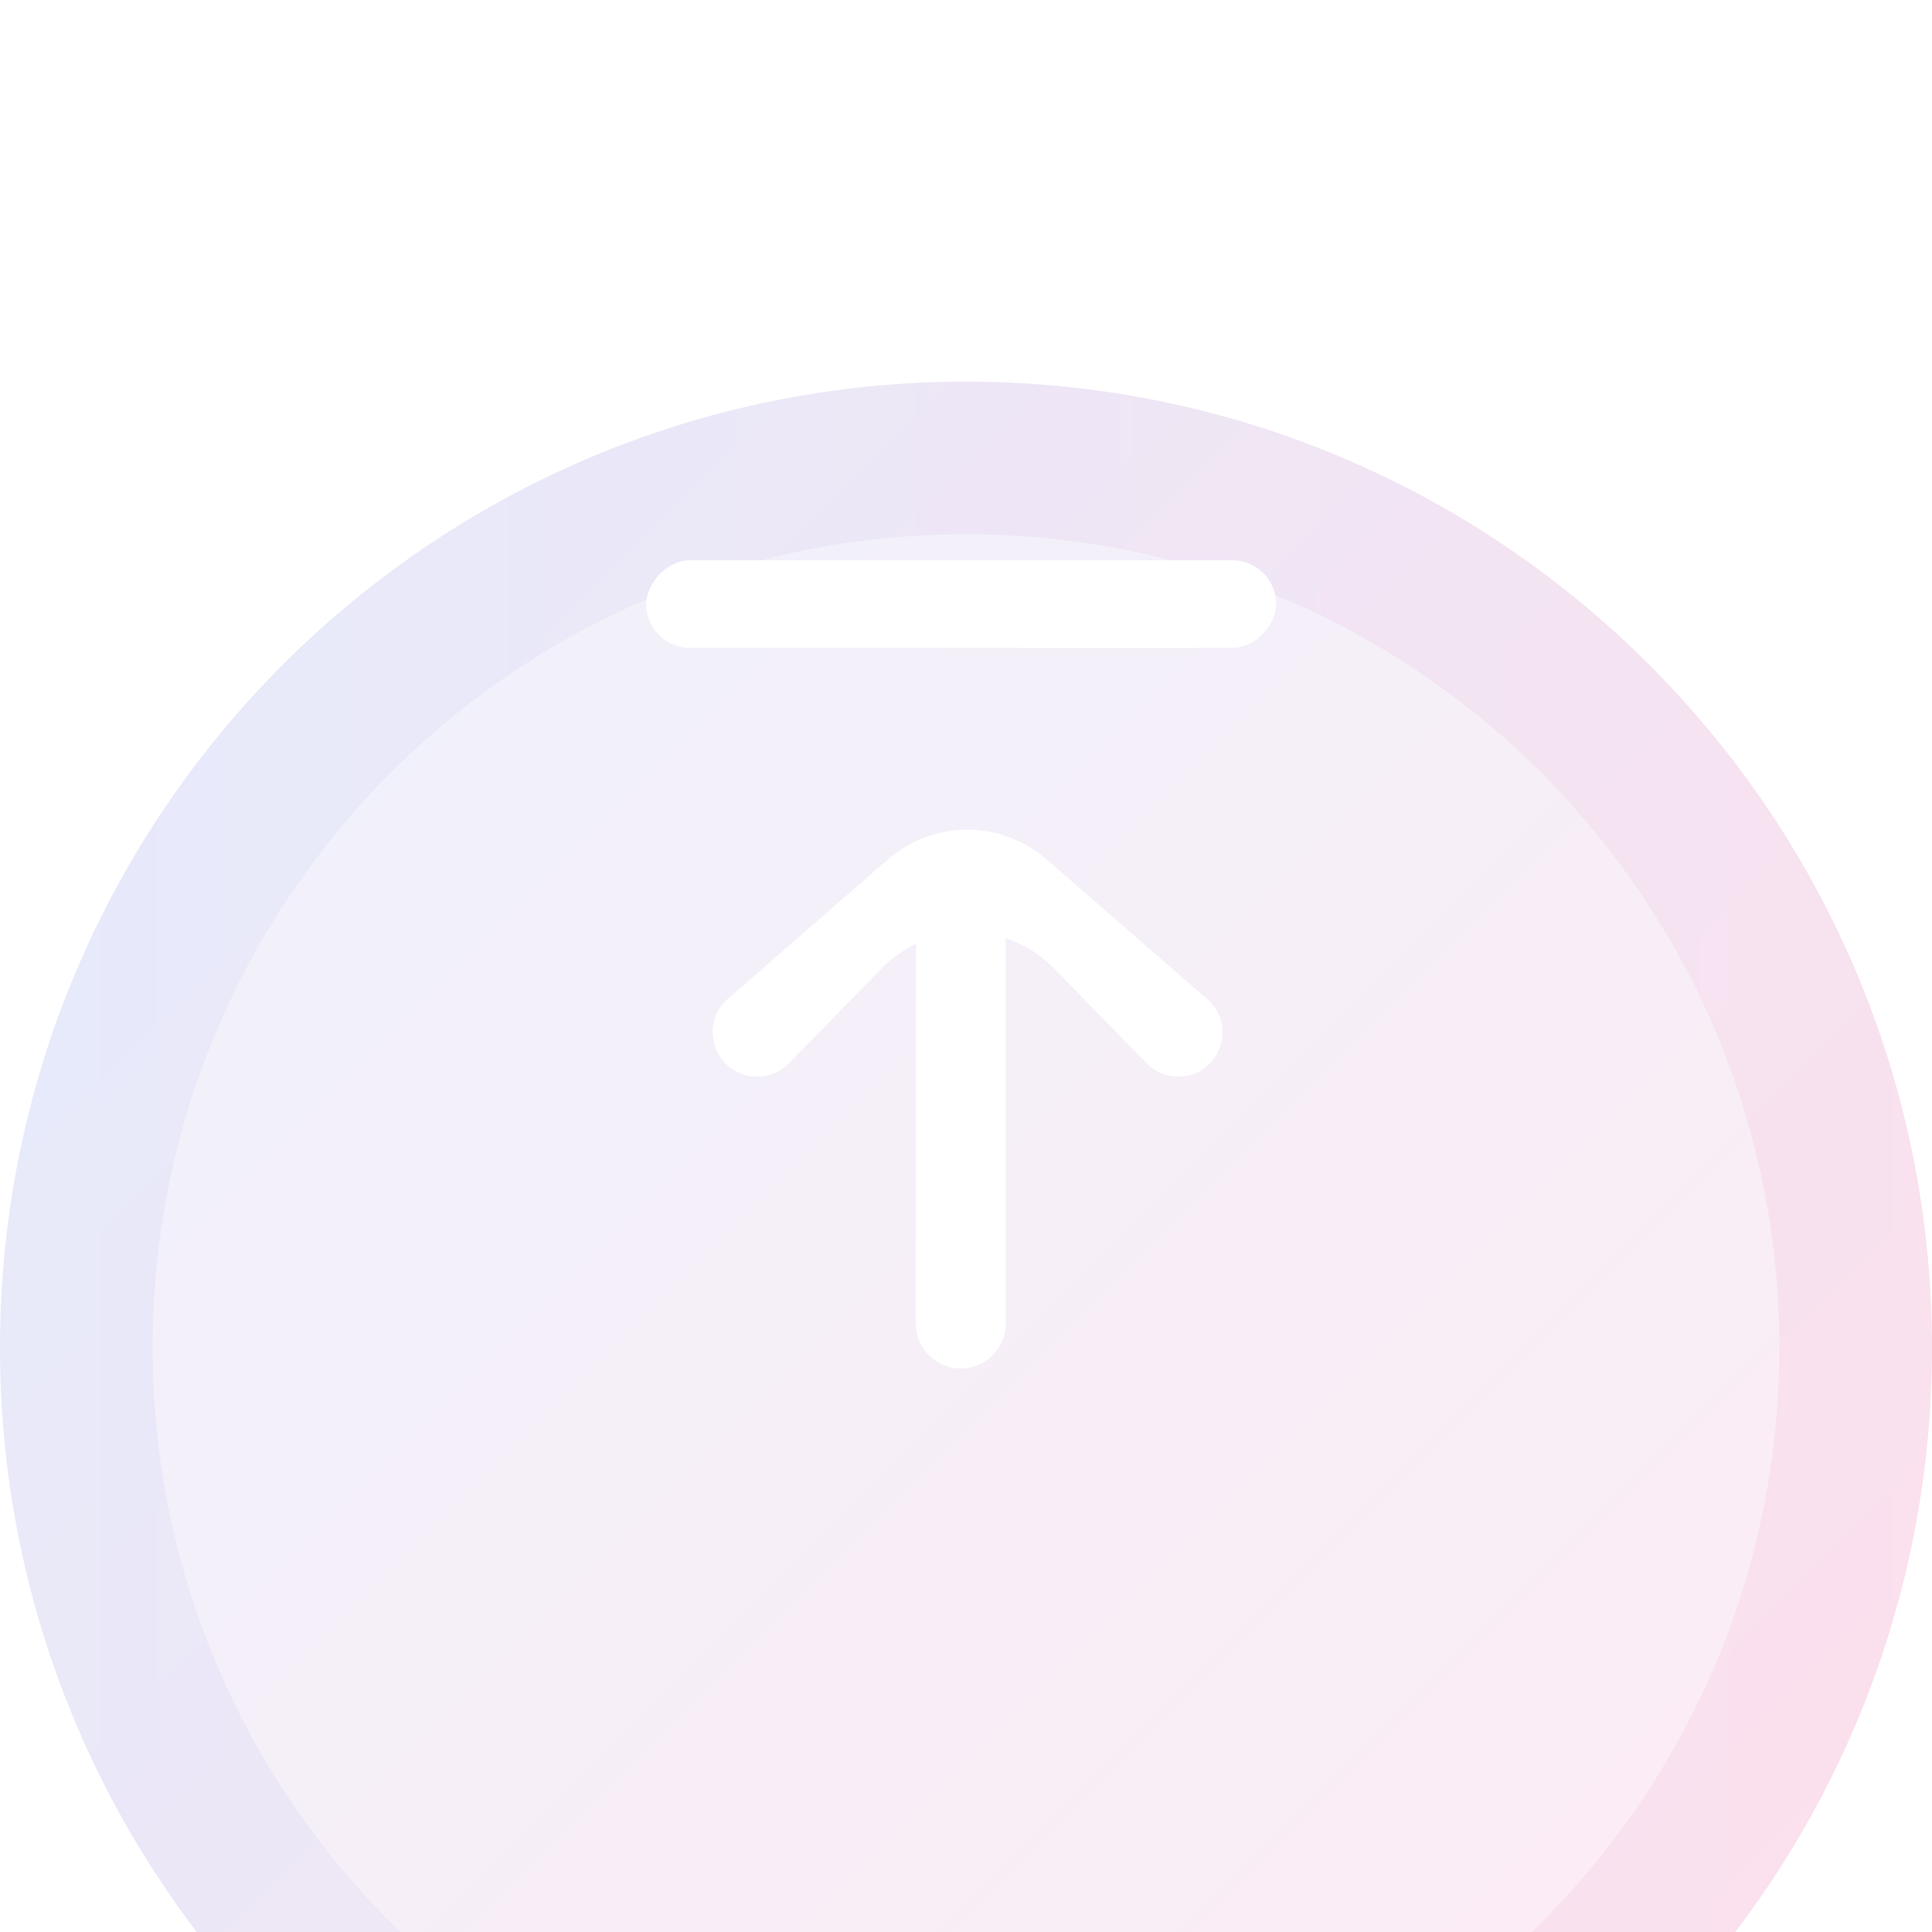 <svg width="32" height="32" viewBox="0 0 32 32" fill="none" xmlns="http://www.w3.org/2000/svg">
    <g filter="url(#ru36m9mwva)">
        <path d="M0 16C0 7.163 7.163 0 16 0s16 7.163 16 16-7.163 16-16 16S0 24.837 0 16z" fill="#fff" fill-opacity=".05"/>
        <path d="M0 16C0 7.163 7.163 0 16 0s16 7.163 16 16-7.163 16-16 16S0 24.837 0 16z" fill="url(#0v2uxskshb)" fill-opacity=".08"/>
        <path d="M16 30.736C7.862 30.736 1.264 24.138 1.264 16 1.264 7.862 7.862 1.264 16 1.264c8.138 0 14.736 6.598 14.736 14.736 0 8.138-6.598 14.736-14.736 14.736z" stroke="url(#ypzarumbpc)" stroke-opacity=".05" stroke-width="2.528"/>
    </g>
    <rect width="10.434" height="1.451" rx=".726" transform="matrix(1 0 0 -1 10.703 10.731)" fill="#fff"/>
    <path fill-rule="evenodd" clip-rule="evenodd" d="M15.914 22.666a.744.744 0 0 1-.744-.744v-6.288a1.996 1.996 0 0 0-.571.41l-1.53 1.566a.736.736 0 0 1-.527.222c-.68 0-.996-.844-.483-1.291l2.65-2.307a2 2 0 0 1 2.626 0l2.66 2.315c.51.444.197 1.283-.48 1.283a.732.732 0 0 1-.523-.22l-1.531-1.568a1.992 1.992 0 0 0-.804-.503v6.381c0 .41-.333.744-.743.744z" fill="#fff"/>
    <defs>
        <linearGradient id="0v2uxskshb" x1="0" y1="0" x2="31.2" y2="31.2" gradientUnits="userSpaceOnUse">
            <stop stop-color="#285CDD"/>
            <stop offset="1" stop-color="#EA0061"/>
        </linearGradient>
        <linearGradient id="ypzarumbpc" x1="1" y1="1.455" x2="32" y2="1.455" gradientUnits="userSpaceOnUse">
            <stop stop-color="#285CDD"/>
            <stop offset="1" stop-color="#EA0061"/>
        </linearGradient>
        <filter id="ru36m9mwva" x="-37.926" y="-37.926" width="107.852" height="107.852" filterUnits="userSpaceOnUse" color-interpolation-filters="sRGB">
            <feFlood flood-opacity="0" result="BackgroundImageFix"/>
            <feGaussianBlur in="BackgroundImageFix" stdDeviation="18.963"/>
            <feComposite in2="SourceAlpha" operator="in" result="effect1_backgroundBlur_2283_24108"/>
            <feBlend in="SourceGraphic" in2="effect1_backgroundBlur_2283_24108" result="shape"/>
            <feColorMatrix in="SourceAlpha" values="0 0 0 0 0 0 0 0 0 0 0 0 0 0 0 0 0 0 127 0" result="hardAlpha"/>
            <feOffset dy="6.321"/>
            <feGaussianBlur stdDeviation="12.642"/>
            <feComposite in2="hardAlpha" operator="arithmetic" k2="-1" k3="1"/>
            <feColorMatrix values="0 0 0 0 1 0 0 0 0 1 0 0 0 0 1 0 0 0 0.15 0"/>
            <feBlend in2="shape" result="effect2_innerShadow_2283_24108"/>
        </filter>
    </defs>
</svg>
